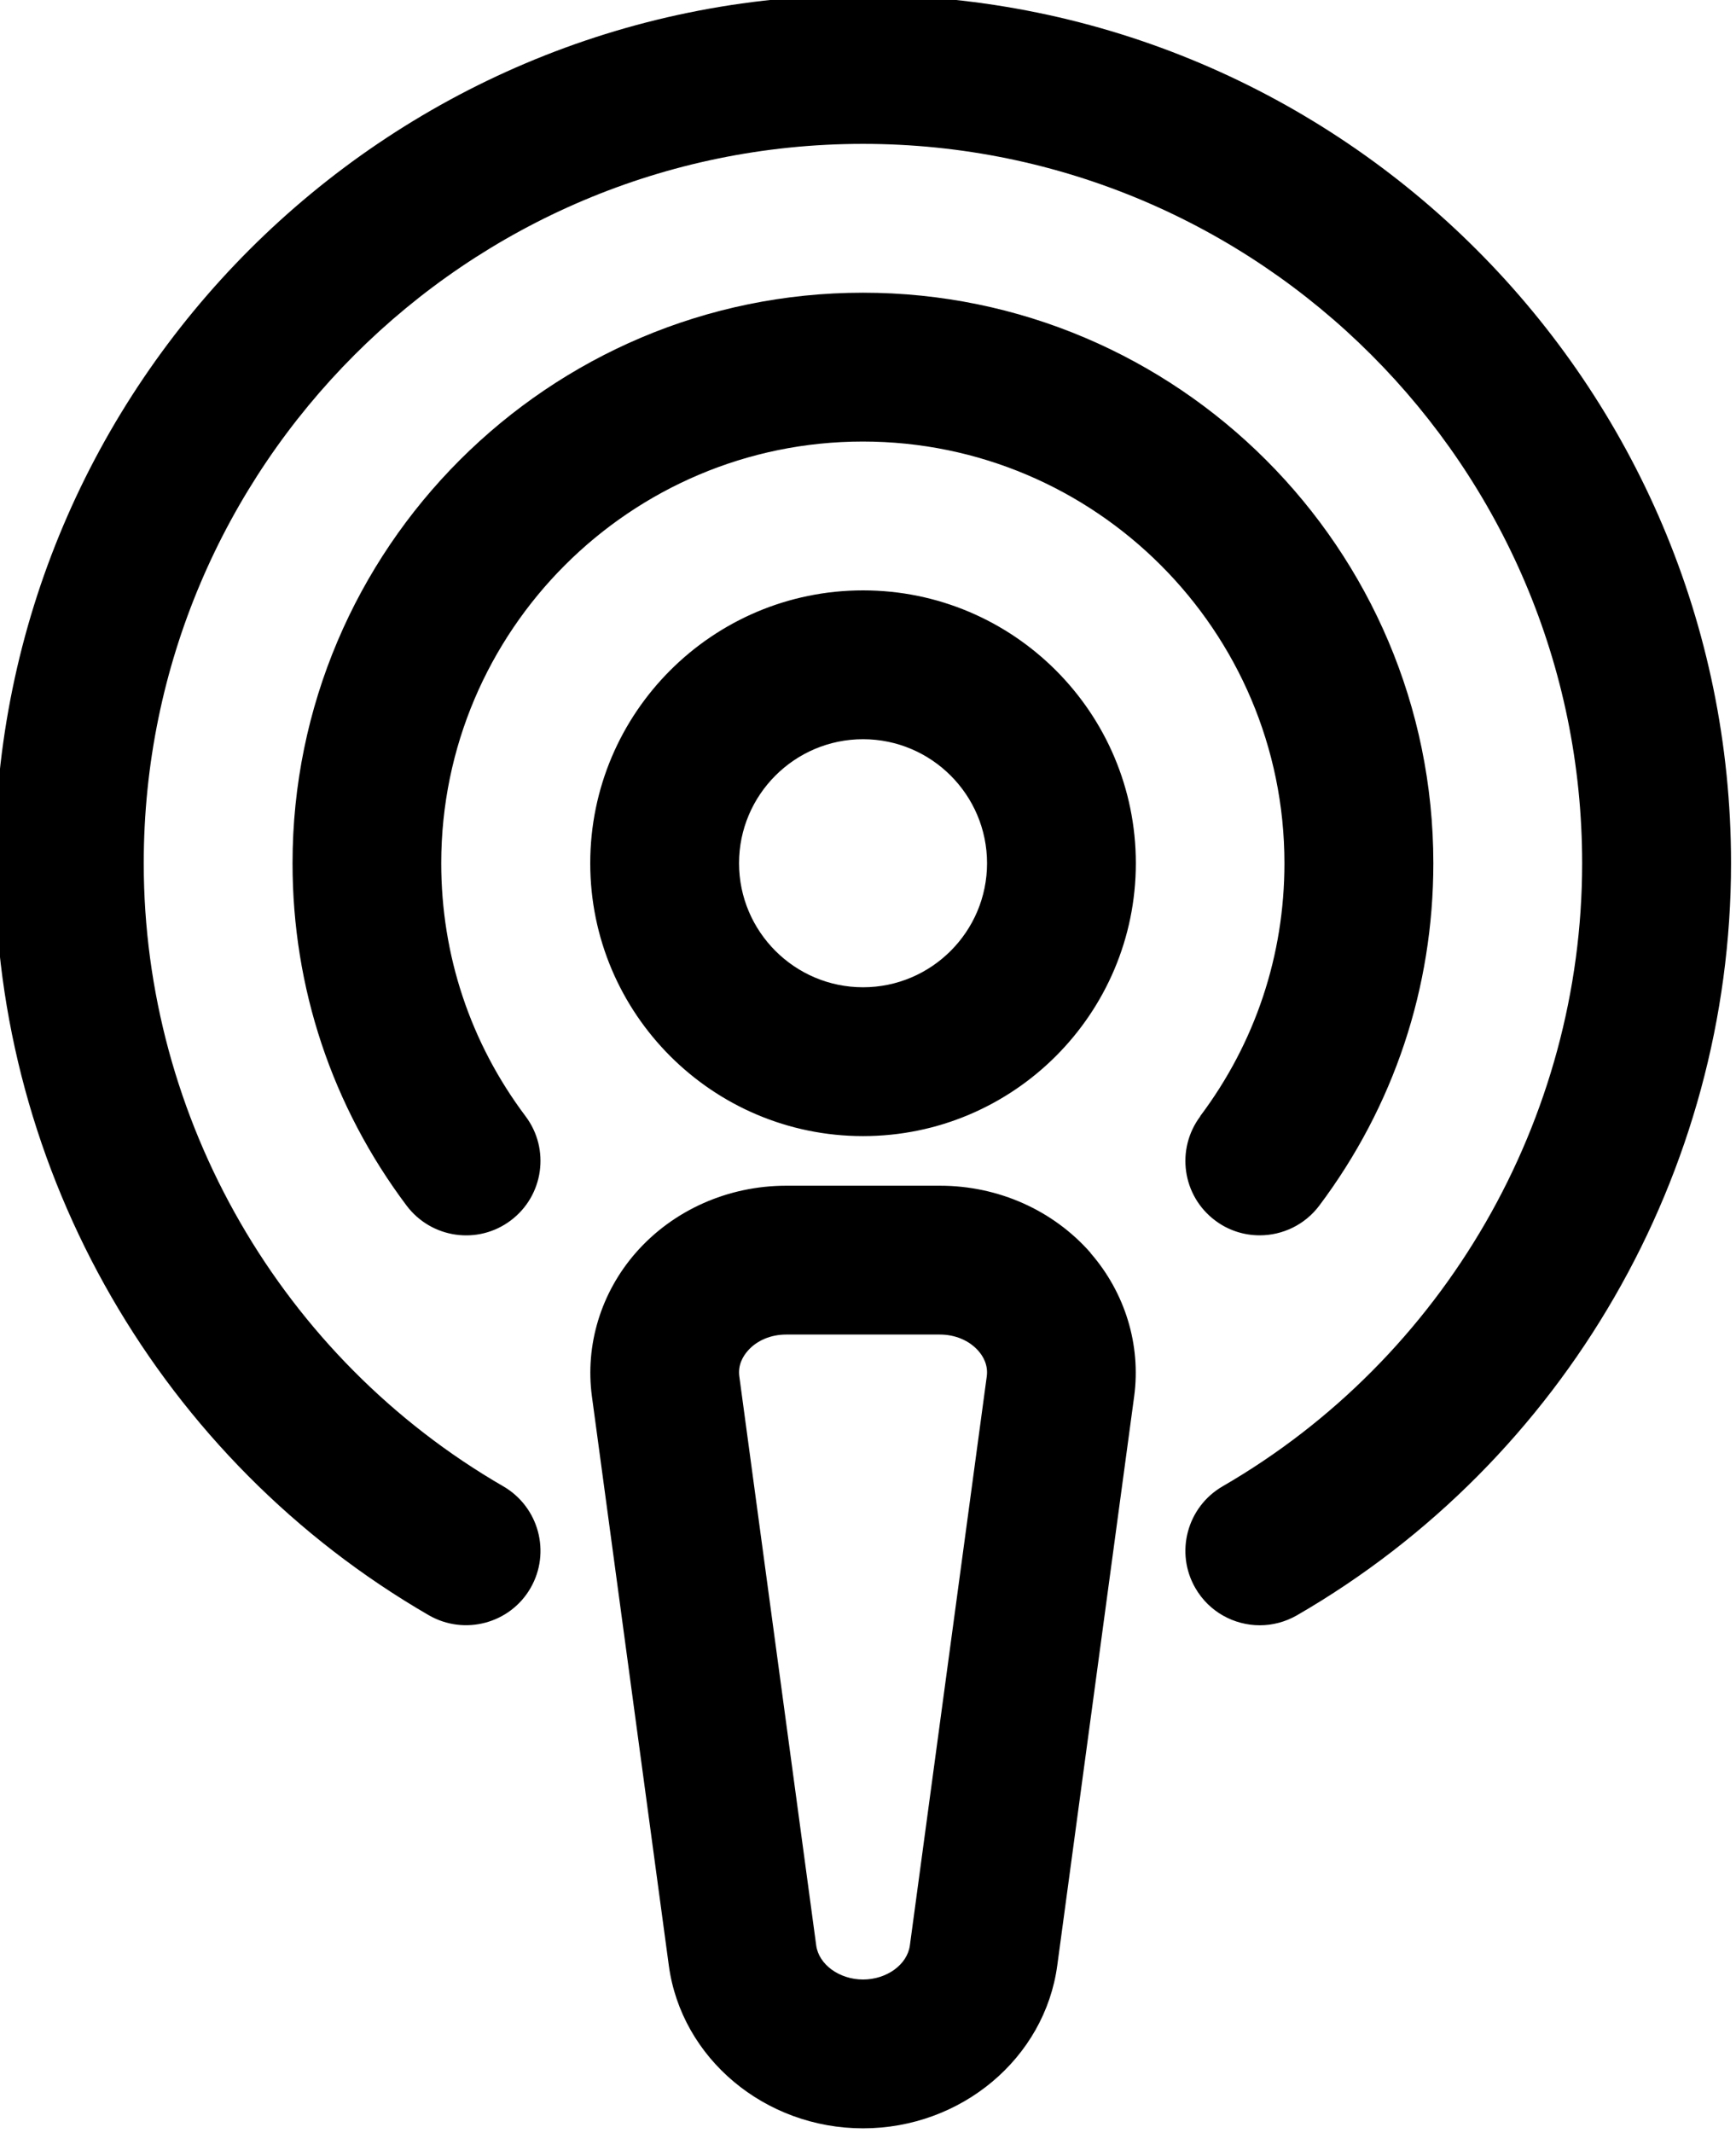 <?xml version="1.0" encoding="UTF-8"?>
<!DOCTYPE svg PUBLIC '-//W3C//DTD SVG 1.0//EN'
          'http://www.w3.org/TR/2001/REC-SVG-20010904/DTD/svg10.dtd'>
<svg height="21.5" preserveAspectRatio="xMidYMid meet" version="1.0" viewBox="3.3 1.3 17.5 21.5" width="17.5" xmlns="http://www.w3.org/2000/svg" xmlns:xlink="http://www.w3.org/1999/xlink" zoomAndPan="magnify"
><g id="change1_1"
  ><path d="m20.75,10c0,3.114-1.676,6.018-4.375,7.579-.118.068-.248.101-.375.101-.259,0-.511-.134-.65-.375-.207-.358-.084-.817.274-1.025,2.236-1.293,3.625-3.7,3.625-6.28,0-3.998-3.252-7.25-7.25-7.25s-7.25,3.252-7.25,7.25c0,2.58,1.389,4.987,3.625,6.28.358.208.481.666.274,1.025-.207.359-.667.48-1.025.274-2.698-1.561-4.375-4.465-4.375-7.579C3.25,5.175,7.175,1.25,12,1.25s8.75,3.925,8.75,8.75Zm-5.35,2.55c-.249.332-.182.802.149,1.05.135.102.293.15.45.15.228,0,.453-.104.6-.299.752-1.002,1.15-2.195,1.15-3.451,0-3.17-2.58-5.75-5.75-5.75s-5.75,2.58-5.75,5.75c0,1.256.398,2.449,1.15,3.451.25.331.719.398,1.05.149.331-.249.398-.719.149-1.05-.556-.74-.85-1.622-.85-2.55,0-2.343,1.907-4.25,4.25-4.25s4.25,1.907,4.25,4.25c0,.928-.294,1.81-.85,2.55Zm-.65-2.55c0,1.517-1.233,2.75-2.75,2.75s-2.75-1.233-2.75-2.75,1.233-2.75,2.75-2.75,2.75,1.233,2.75,2.75Zm-1.5,0c0-.689-.561-1.25-1.25-1.25s-1.25.561-1.25,1.25.561,1.25,1.25,1.25,1.25-.561,1.25-1.25Zm1.042,3.927c.35.401.511.928.441,1.447l-.775,5.734c-.126.936-.968,1.642-1.958,1.642s-1.832-.706-1.958-1.642l-.775-5.734c-.07-.519.091-1.046.441-1.447.376-.43.93-.677,1.518-.677h1.55c.588,0,1.141.247,1.518.677Zm-1.045,1.246c.016-.116-.037-.205-.084-.258-.091-.104-.233-.165-.388-.165h-1.55c-.155,0-.297.06-.388.165-.047.054-.1.142-.084.258l.775,5.734c.026.192.233.343.472.343s.446-.15.472-.343l.775-5.734Z"
  /></g
></svg
>

